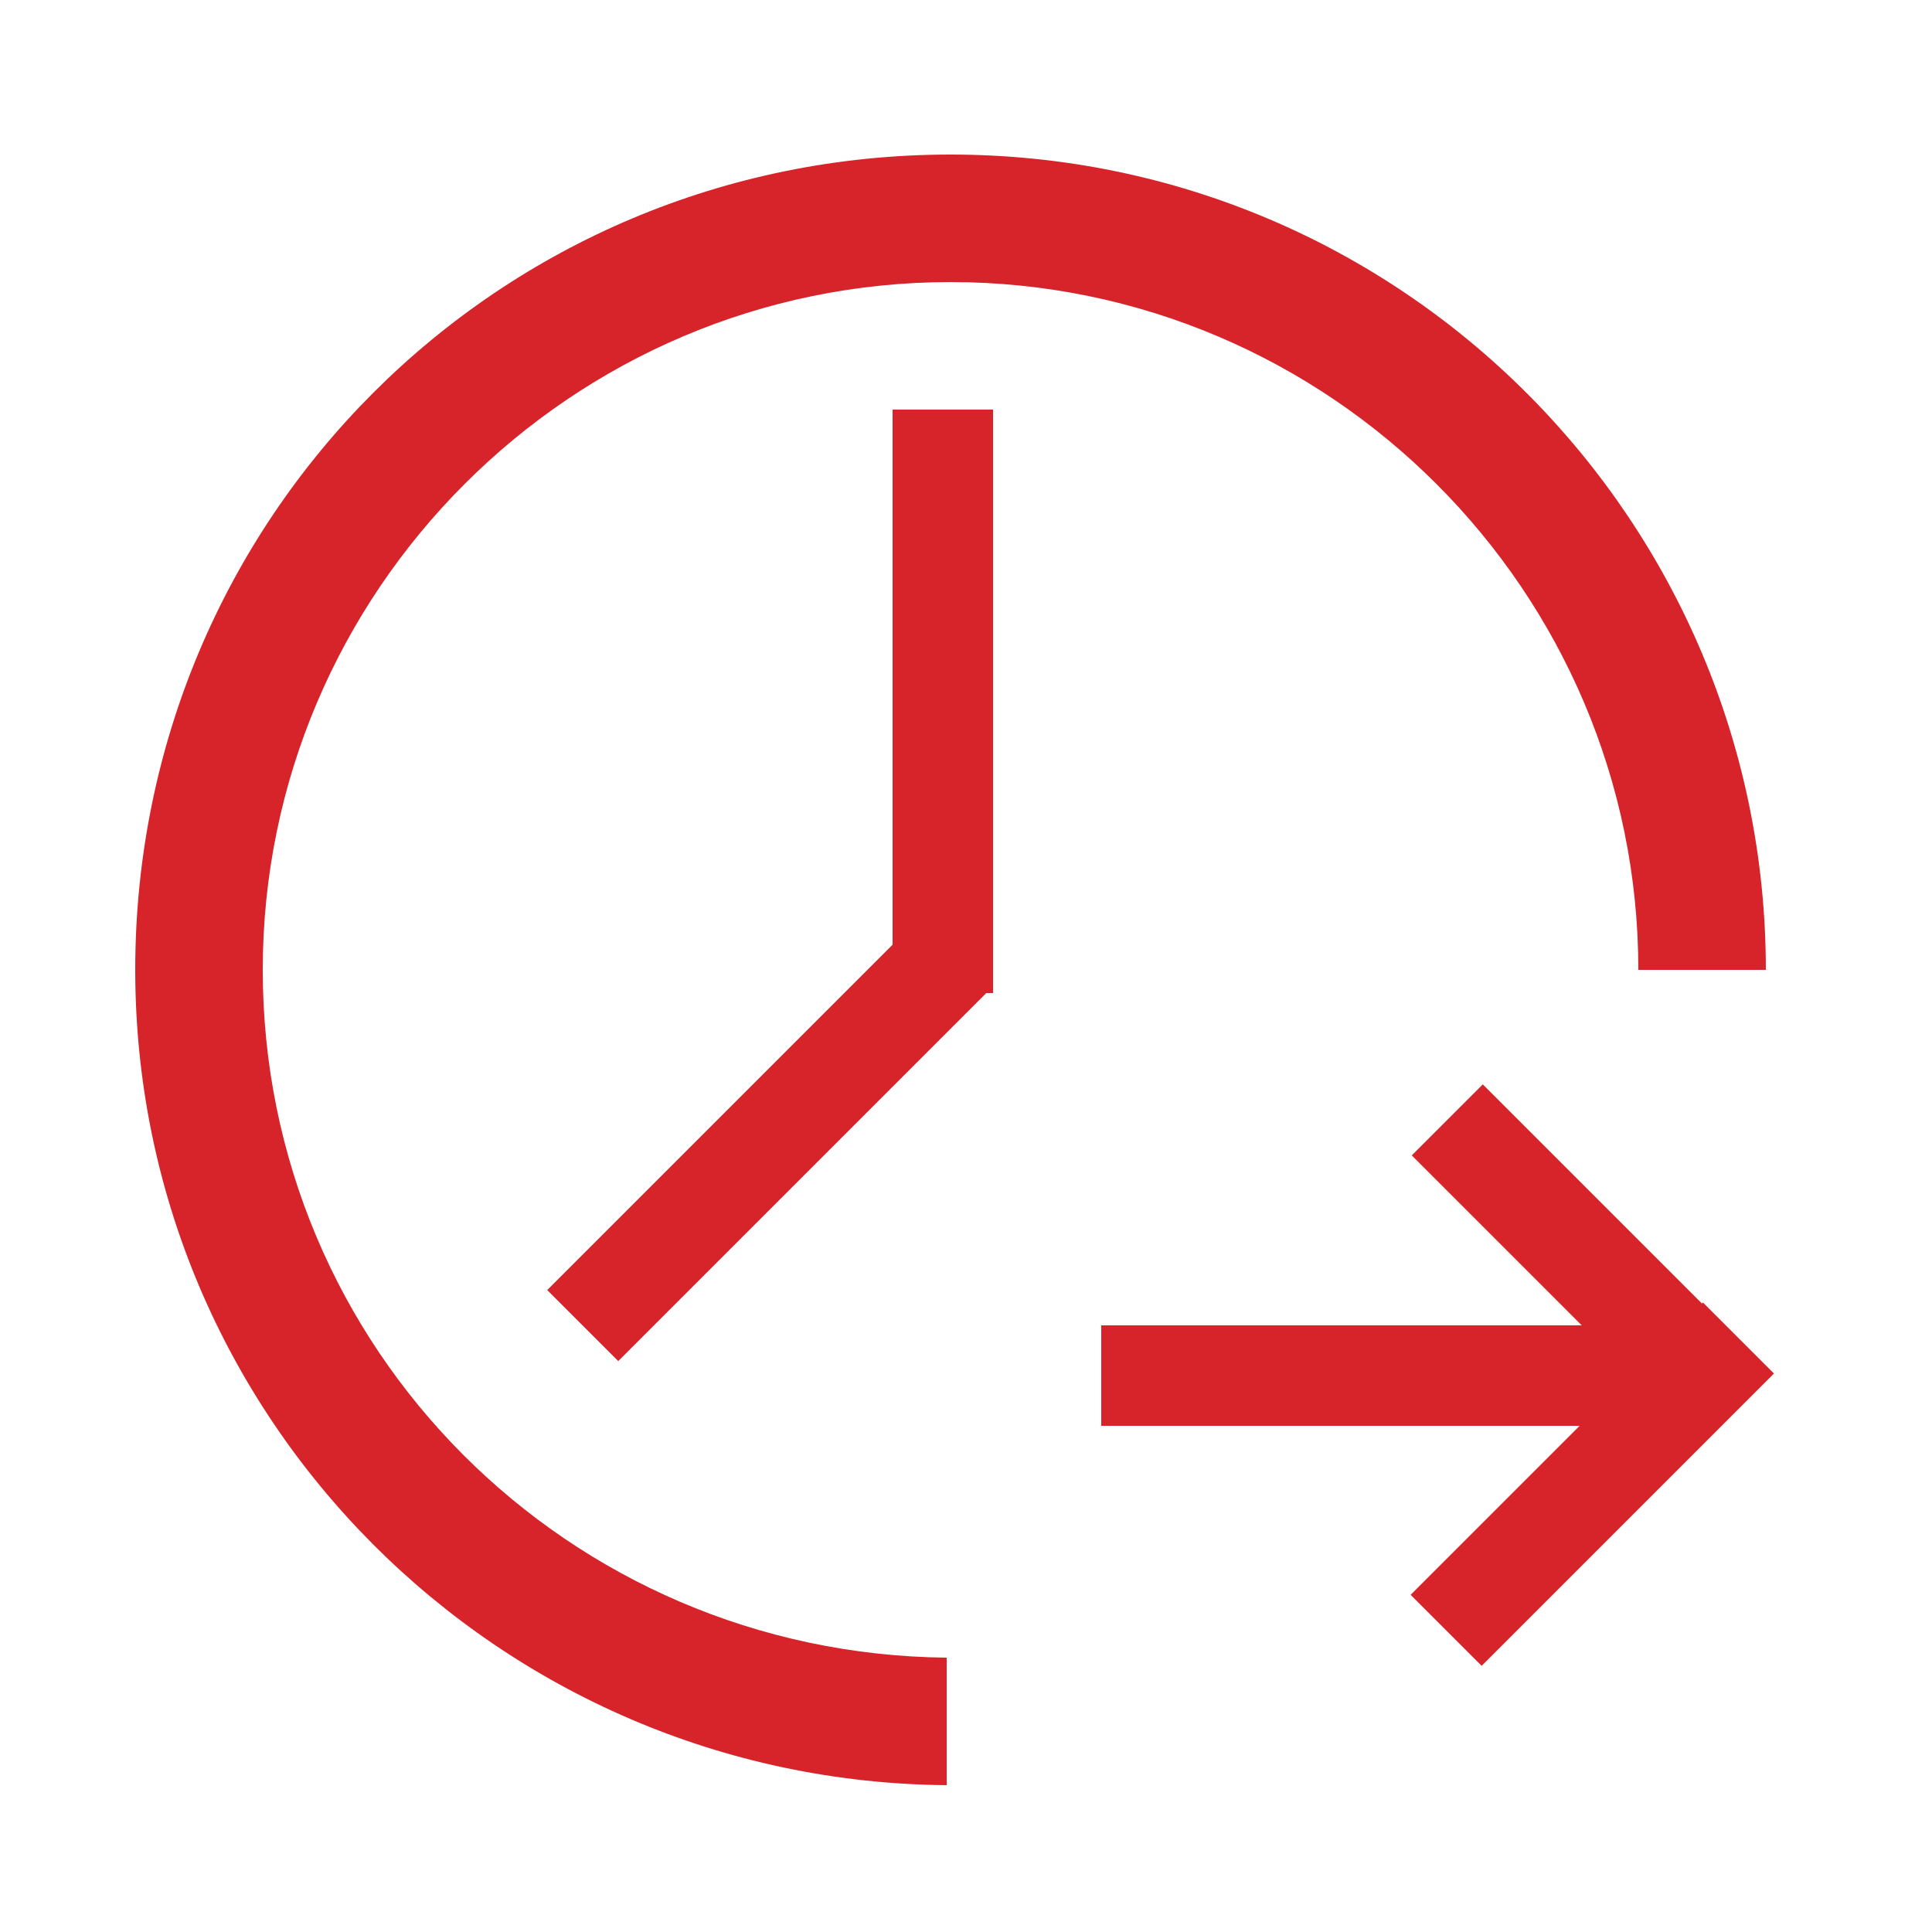 <svg enable-background="new 0 0 50 50" viewBox="0 0 50 50" xmlns="http://www.w3.org/2000/svg"><g fill="#d6242a"><path d="m23.1 10.6h2.6v15.1h-2.6z"/><path d="m28.5 34.3h15.1v2.6h-15.1z"/><path d="m39.7 27.5h2.6v10h-2.6z" transform="matrix(.707 -.707 .707 .707 -10.974 38.527)"/><path d="m35.9 37.1h10.7v2.6h-10.7z" transform="matrix(.707 -.707 .707 .707 -15.104 40.425)"/><path d="m13.1 28.2h13.5v2.6h-13.5z" transform="matrix(.707 -.707 .707 .707 -15.037 22.711)"/><path d="m24.5 42.9c-9.8-.1-17.7-8-17.7-17.8s8-17.8 17.8-17.8 17.8 8 17.8 17.8h3.3c0-11.6-9.4-21.1-21.1-21.1s-21.1 9.4-21.1 21.1c0 11.6 9.4 21 21 21.1z"/></g></svg>